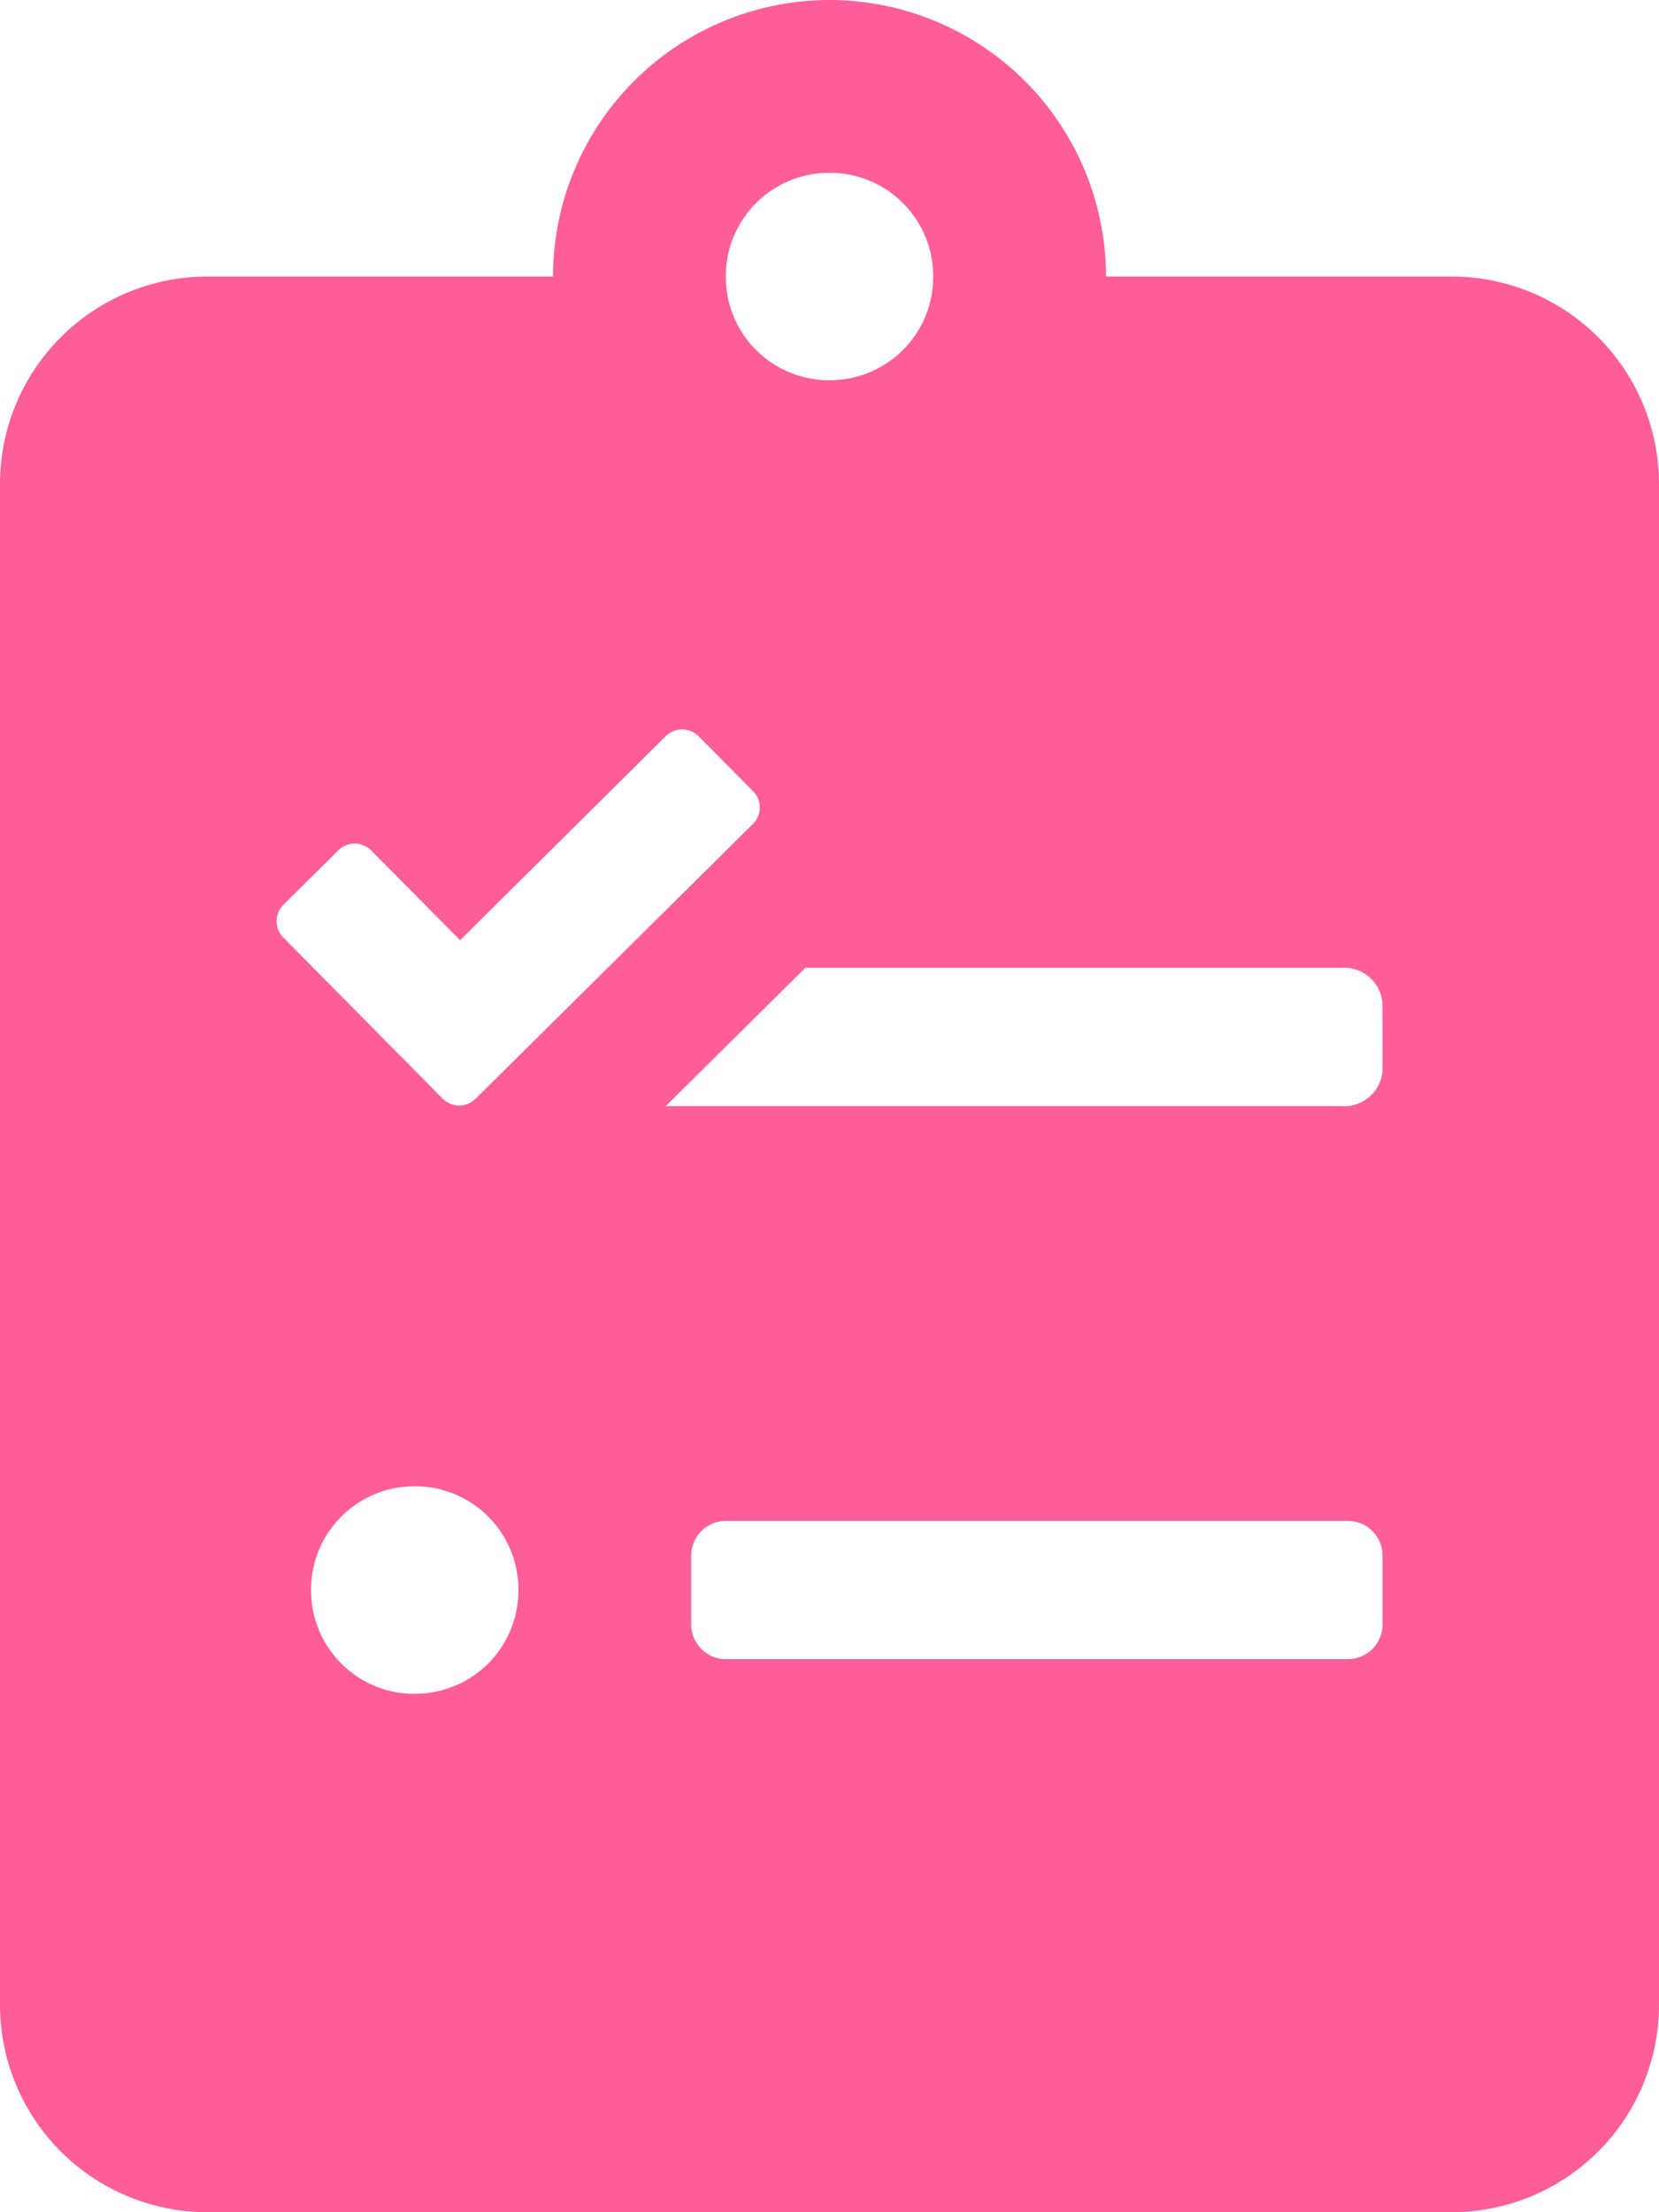 <svg xmlns="http://www.w3.org/2000/svg" width="22.5" height="30" viewBox="0 0 22.5 30"><path d="M8.437-22.5H3.75A3.753,3.753,0,0,0,0-26.25,3.753,3.753,0,0,0-3.75-22.5H-8.438a2.813,2.813,0,0,0-2.812,2.812V.937A2.813,2.813,0,0,0-8.438,3.75H8.437A2.813,2.813,0,0,0,11.25.937V-19.687A2.813,2.813,0,0,0,8.437-22.5ZM0-23.906A1.4,1.4,0,0,1,1.406-22.5,1.4,1.4,0,0,1,0-21.094,1.4,1.4,0,0,1-1.406-22.5,1.4,1.4,0,0,1,0-23.906ZM-7.406-13.98l.744-.738a.315.315,0,0,1,.445,0L-5.01-13.5l2.789-2.766a.315.315,0,0,1,.445,0l.738.744a.315.315,0,0,1,0,.445L-4.8-11.35a.315.315,0,0,1-.445,0l-2.162-2.186A.315.315,0,0,1-7.406-13.98Zm1.781,10.7A1.4,1.4,0,0,1-7.031-4.687,1.4,1.4,0,0,1-5.625-6.094,1.4,1.4,0,0,1-4.219-4.687,1.4,1.4,0,0,1-5.625-3.281ZM7.5-4.219a.47.47,0,0,1-.469.469H-1.406a.47.47,0,0,1-.469-.469v-.937a.47.47,0,0,1,.469-.469H7.031a.47.47,0,0,1,.469.469Zm0-7.5a.523.523,0,0,1-.562.469H-2.221l1.893-1.875H6.937a.523.523,0,0,1,.562.469Z" transform="translate(11.25 26.25)" fill="#ff5e98"/></svg>